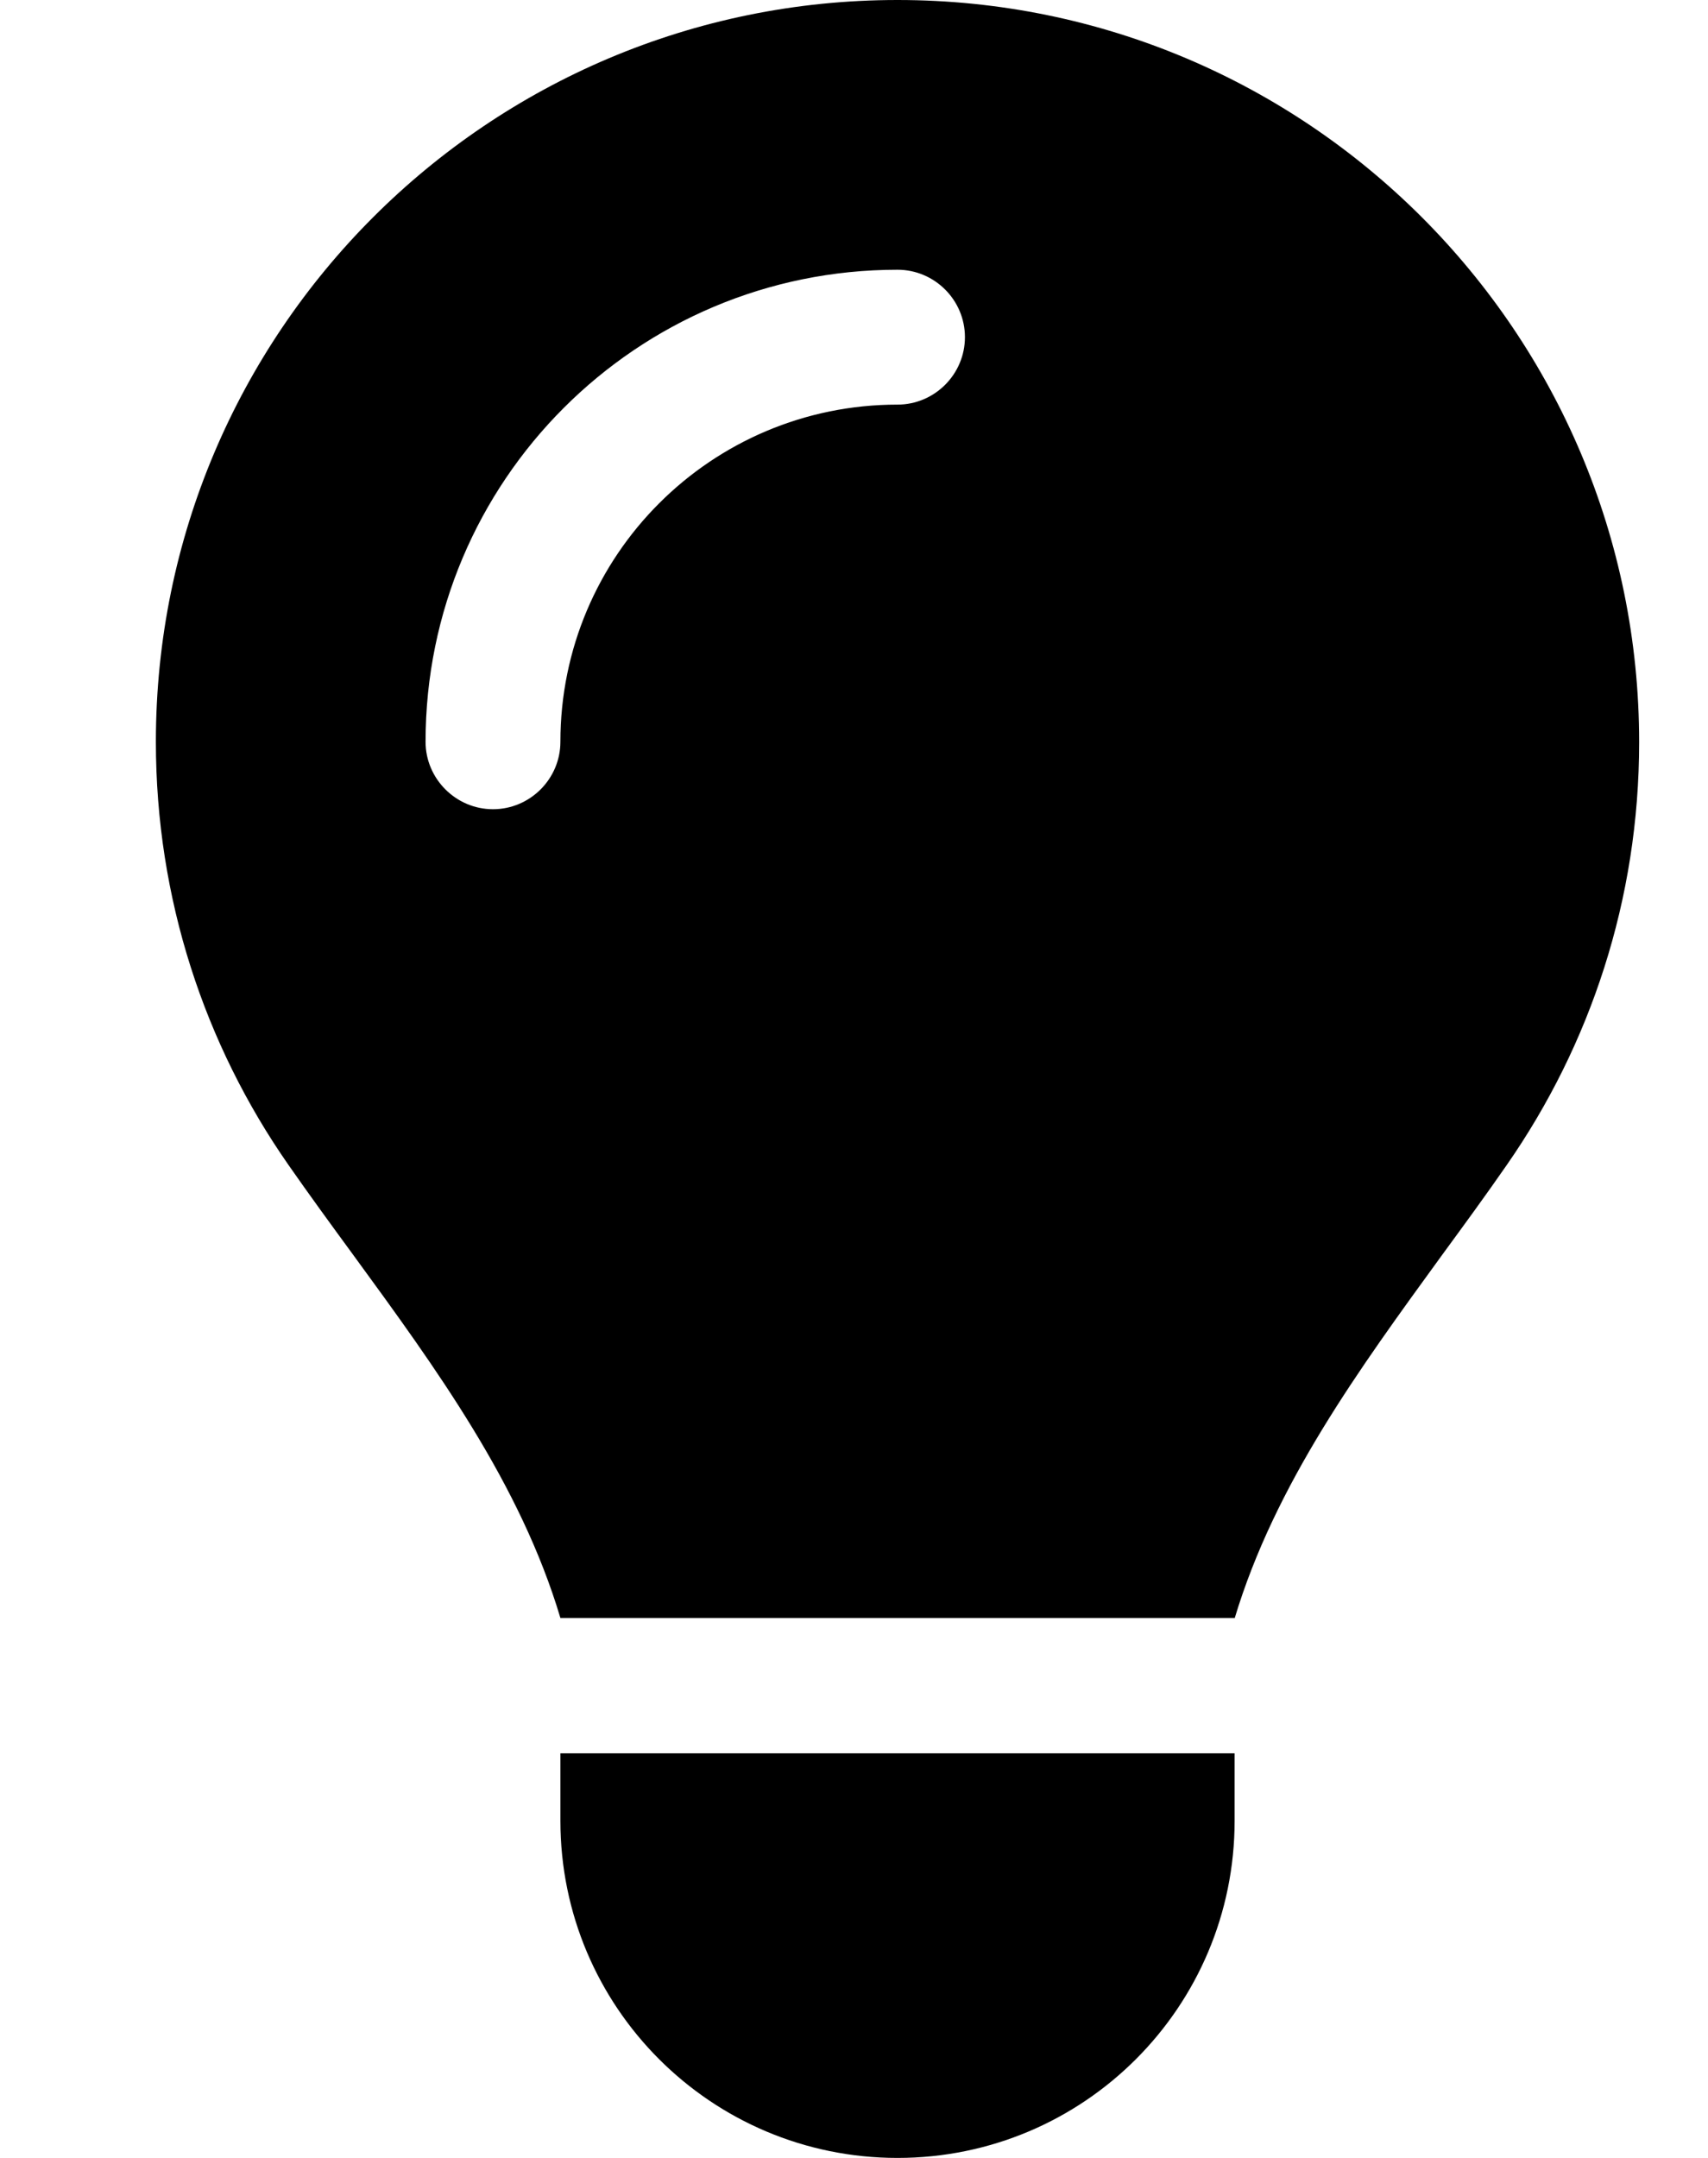 <svg width="19" height="24" viewBox="0 0 19 24" fill="none" xmlns="http://www.w3.org/2000/svg">
<g clip-path="url(#clip0_299_1253)">
<path d="M13.734 18C14.184 16.505 15.117 15.23 16.041 13.959C16.284 13.627 16.528 13.294 16.762 12.956C17.691 11.62 18.234 10.003 18.234 8.255C18.234 3.694 14.541 0 9.984 0C5.428 0 1.734 3.694 1.734 8.25C1.734 9.998 2.278 11.62 3.206 12.952C3.441 13.289 3.684 13.622 3.928 13.955C4.856 15.225 5.789 16.505 6.234 17.995H13.734V18ZM9.984 24C12.056 24 13.734 22.322 13.734 20.25V19.5H6.234V20.25C6.234 22.322 7.912 24 9.984 24ZM6.234 8.25C6.234 8.662 5.897 9 5.484 9C5.072 9 4.734 8.662 4.734 8.25C4.734 5.348 7.083 3 9.984 3C10.397 3 10.734 3.337 10.734 3.75C10.734 4.162 10.397 4.5 9.984 4.5C7.912 4.5 6.234 6.178 6.234 8.25Z" fill="black"/>
</g>
<defs>
<clipPath id="clip0_299_1253">
<path d="M0.984 0H18.984V24H0.984V0Z" fill="white"/>
</clipPath>
</defs>
</svg>

